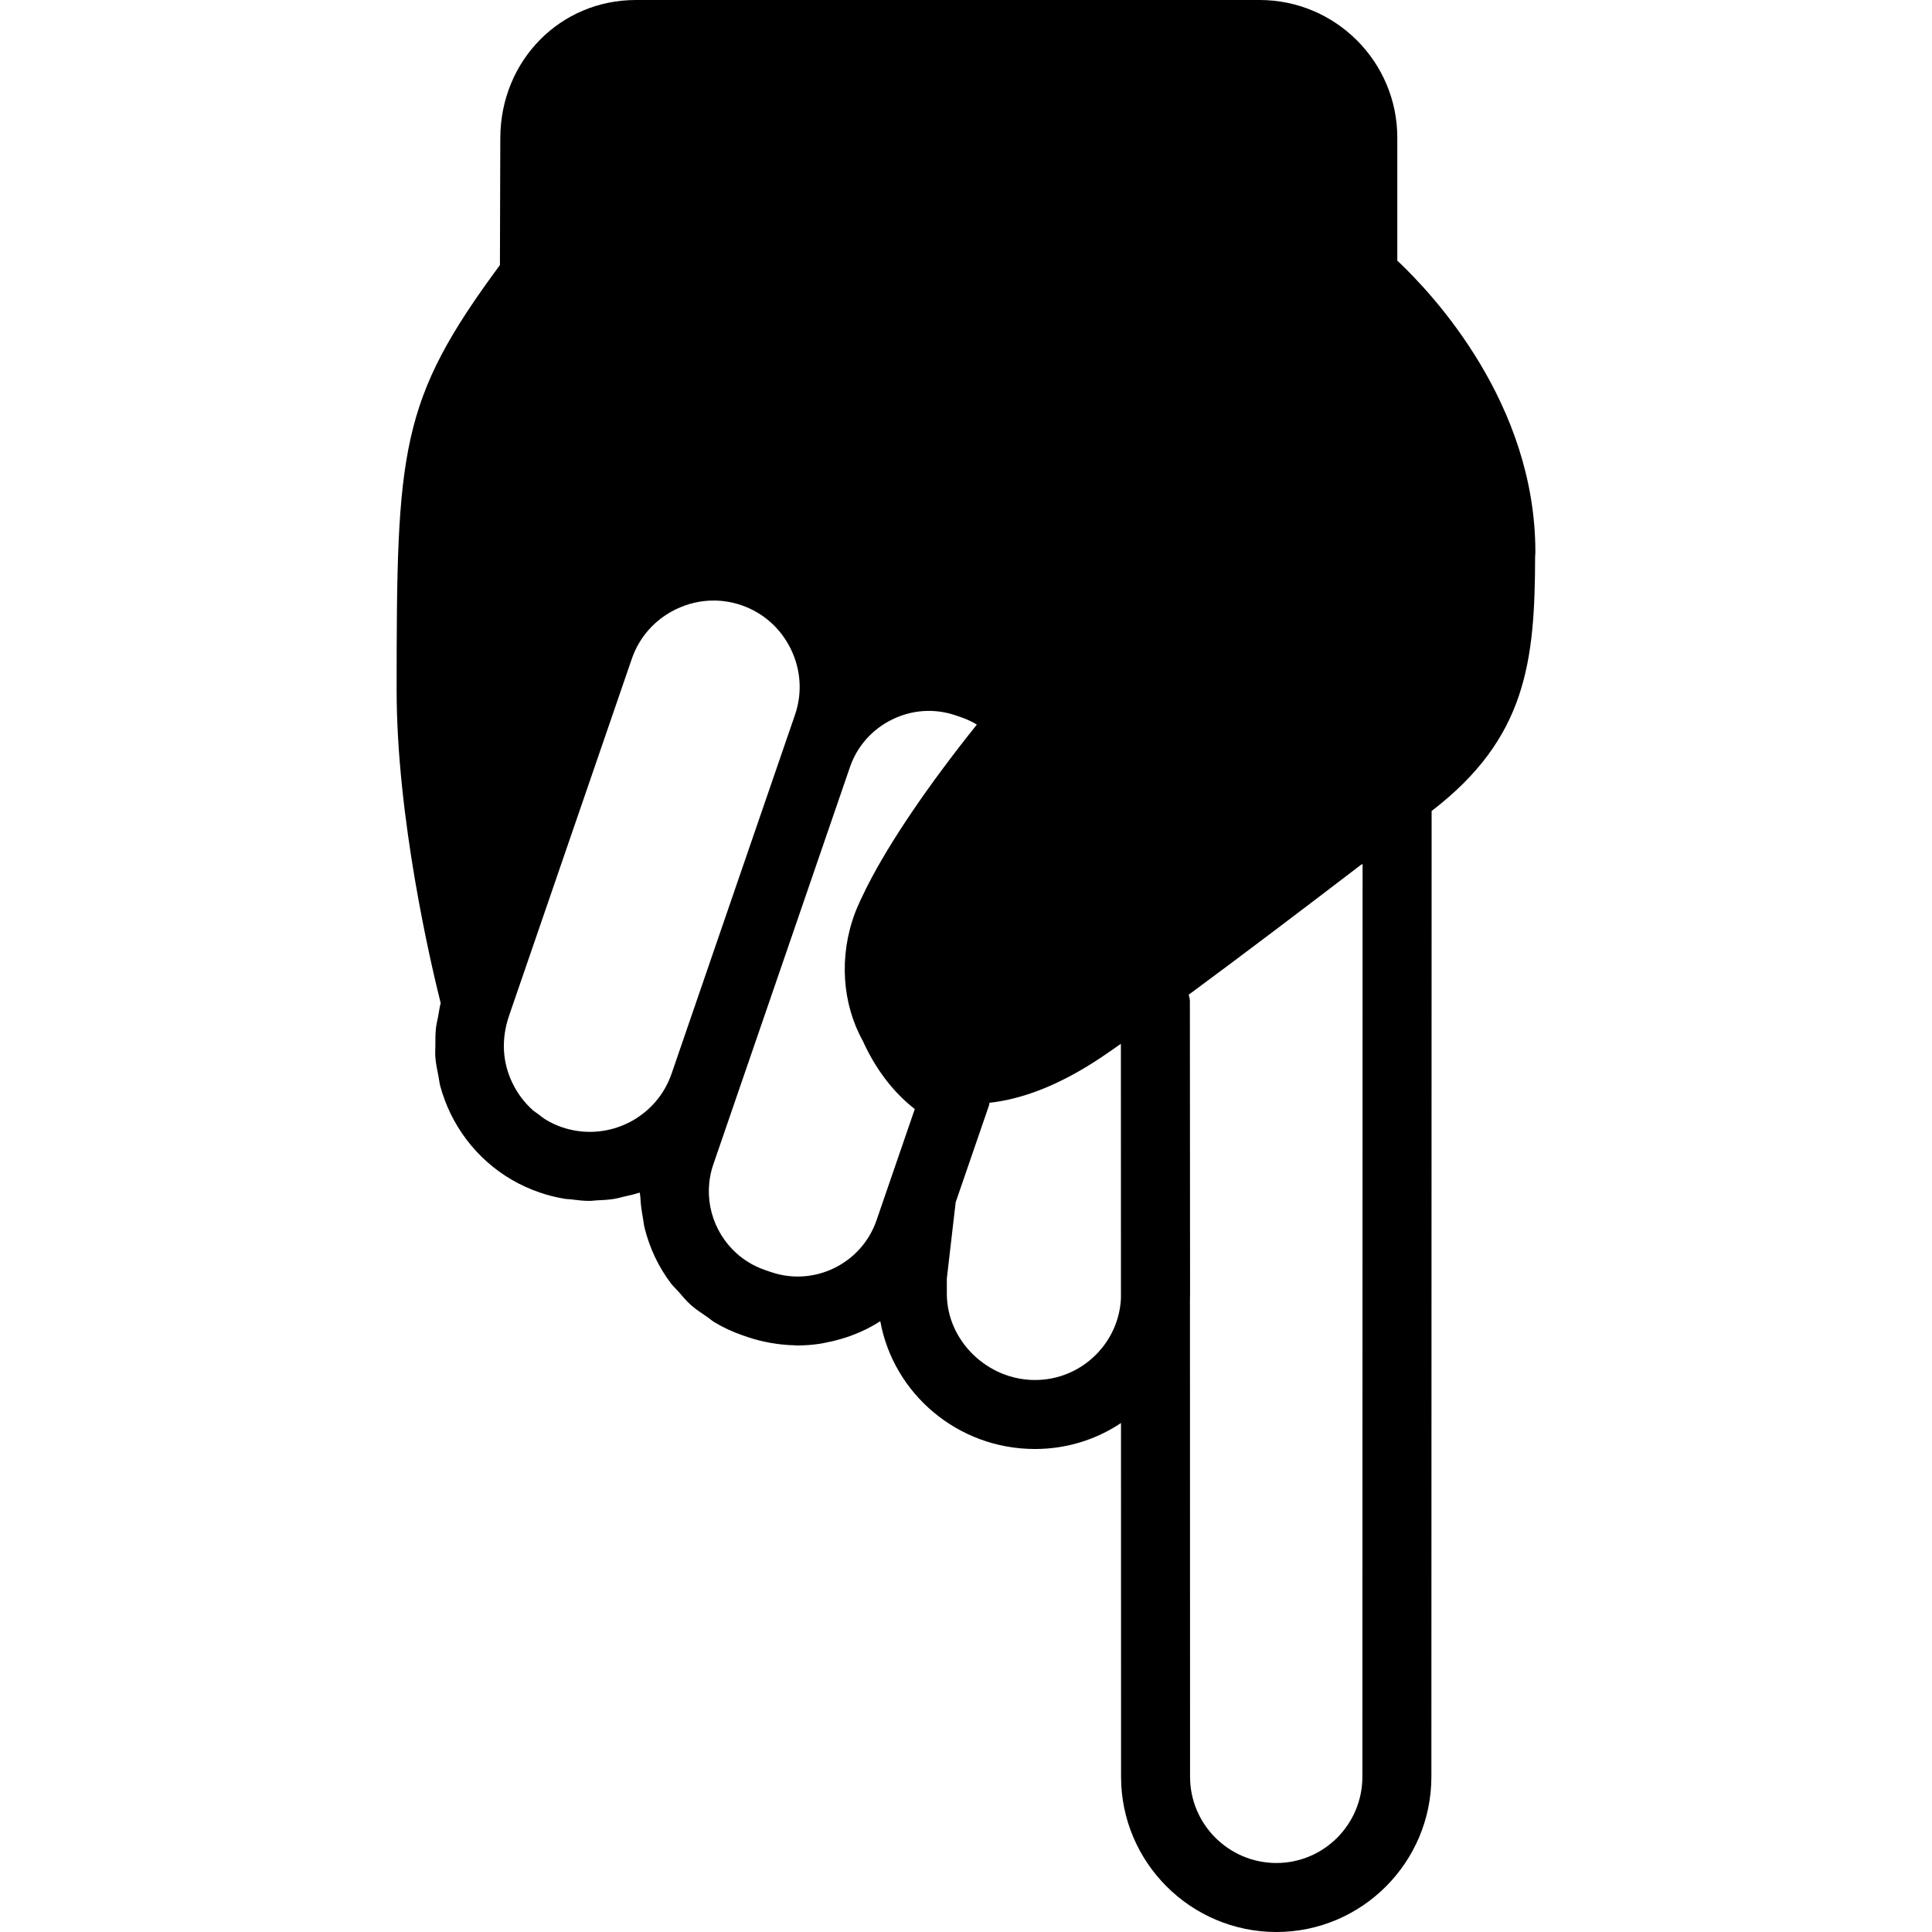 <?xml version="1.0" encoding="iso-8859-1"?>
<!-- Generator: Adobe Illustrator 19.0.0, SVG Export Plug-In . SVG Version: 6.00 Build 0)  -->
<svg version="1.1" id="Layer_1" xmlns="http://www.w3.org/2000/svg" xmlns:xlink="http://www.w3.org/1999/xlink" x="0px" y="0px"
	 viewBox="0 0 512 512" style="enable-background:new 0 0 512 512;" xml:space="preserve">
<g>
	<g>
		<path d="M370.299,69.065V36.471C370.299,16.366,353.934,0,333.819,0H168.517c-20.014,0-35.803,15.991-35.931,36.443l-0.101,33.801
			c-26.597,35.968-27.374,48.814-27.374,112.64c0,33.874,9.061,72.53,11.675,82.944c-0.32,1.106-0.411,2.24-0.64,3.365
			c-0.21,1.061-0.475,2.112-0.603,3.191c-0.183,1.573-0.174,3.145-0.165,4.727c0,1.006-0.091,2.002-0.009,3.008
			c0.128,1.719,0.485,3.41,0.832,5.111c0.174,0.841,0.238,1.701,0.457,2.533c0.686,2.514,1.591,4.983,2.752,7.369
			c2.423,4.955,5.723,9.28,9.719,12.818c1.993,1.765,4.16,3.337,6.473,4.69c2.322,1.344,4.782,2.478,7.369,3.365
			c2.231,0.768,4.48,1.326,6.729,1.701c0.485,0.082,0.969,0.055,1.454,0.119c1.719,0.219,3.447,0.43,5.157,0.43
			c0.037,0,0.073-0.009,0.11-0.009c0.53,0,1.042-0.101,1.573-0.128c1.646-0.064,3.291-0.155,4.91-0.421
			c0.823-0.137,1.618-0.384,2.432-0.576c1.289-0.293,2.578-0.558,3.831-0.969c0.128-0.046,0.265-0.055,0.393-0.101
			c0,0.384,0.119,0.759,0.137,1.143c0.073,1.883,0.347,3.712,0.677,5.55c0.165,0.878,0.229,1.774,0.448,2.651
			c1.326,5.33,3.675,10.359,7.003,14.729c0.567,0.768,1.289,1.381,1.911,2.094c1.088,1.234,2.112,2.514,3.355,3.621
			c1.28,1.143,2.734,2.075,4.151,3.045c0.759,0.512,1.417,1.125,2.203,1.591c2.304,1.362,4.754,2.505,7.342,3.392l1.527,0.521
			c1.92,0.658,3.867,1.115,5.806,1.472c0.558,0.101,1.115,0.183,1.682,0.265c1.563,0.219,3.118,0.347,4.672,0.384
			c0.311,0,0.622,0.073,0.923,0.073c0.11,0,0.219-0.027,0.329-0.027c1.819-0.018,3.621-0.165,5.394-0.421
			c0.53-0.073,1.051-0.192,1.573-0.293c1.335-0.247,2.642-0.558,3.941-0.933c0.558-0.165,1.115-0.32,1.673-0.512
			c1.609-0.539,3.191-1.161,4.718-1.902c0.11-0.055,0.229-0.091,0.338-0.146c1.344-0.667,2.661-1.408,3.922-2.222
			C236.768,369.353,253.819,384,274.272,384c8.238,0,16.11-2.405,22.802-6.885l0.018,93.742c0,22.683,18.469,41.143,41.179,41.143
			c22.638,0,41.061-18.459,41.061-41.143l0.064-255.936c25.125-19.282,27.374-39.552,27.429-67.557
			c0.046-0.347,0.064-0.713,0.064-1.079C406.889,107.008,379.945,78.144,370.299,69.065z M177.97,284.553
			c-0.512,1.49-1.17,2.889-1.938,4.197c-5.403,9.125-16.658,13.531-27.109,9.975c-1.472-0.503-2.843-1.152-4.133-1.911
			c-0.777-0.457-1.463-1.033-2.185-1.573c-0.457-0.357-0.969-0.649-1.399-1.033c-2.194-1.957-4.023-4.352-5.358-7.095
			c-2.697-5.504-3.09-11.703-0.933-17.947v-0.018l32.53-94.574c1.975-5.742,6.098-10.386,11.611-13.074
			c3.191-1.563,6.619-2.35,10.057-2.35c2.487,0,4.974,0.411,7.387,1.243c5.742,1.975,10.386,6.098,13.074,11.602
			s3.081,11.703,1.106,17.445l-20.389,59.273L177.97,284.553z M228.686,275.904c3.191,7.095,7.881,13.477,13.742,18.002
			l-6.766,19.675c0,0.009-0.009,0.009-0.009,0.018l-3.374,9.819c-3.959,11.493-16.558,17.646-28.023,13.669l-1.536-0.521
			c-2.88-0.997-5.413-2.523-7.543-4.434c-6.382-5.742-9.097-14.967-6.126-23.589l6.208-18.057l12.325-35.822l17.673-51.401
			c1.911-5.531,5.888-10.011,11.2-12.599c5.321-2.606,11.291-2.981,16.832-1.07l1.527,0.521c1.426,0.494,2.779,1.134,4.059,1.911
			c-12.946,16.165-23.003,31.003-28.882,42.523c-0.137,0.274-0.283,0.549-0.421,0.823c-1.097,2.203-2.094,4.315-2.862,6.245
			c-0.009,0.018-0.018,0.046-0.018,0.064c-0.018,0.027-0.027,0.055-0.037,0.073C222.203,253.477,223.227,266.121,228.686,275.904z
			 M290.427,359.013c-4.306,4.315-10.048,6.702-16.155,6.702c-12.654,0-23.351-10.469-23.351-22.857v-4.041l2.341-20.197
			l8.85-25.719c0.073-0.21,0.037-0.43,0.091-0.649c8.137-0.896,18.03-4.251,29.751-12.114c1.481-0.997,3.227-2.213,5.093-3.52
			l0.018,67.438C296.791,349.705,294.459,354.971,290.427,359.013z M361.047,470.857c0,12.608-10.213,22.857-22.775,22.857
			c-12.626,0-22.894-10.249-22.894-22.857l-0.027-126.4c0.018-0.539,0.027-1.061,0.027-1.609l-0.046-77.714
			c0-0.539-0.219-1.006-0.311-1.527c13.742-10.139,30.327-22.693,45.797-34.533c0.091-0.027,0.192-0.018,0.283-0.055
			L361.047,470.857z"/>
	</g>
</g>
<g>
</g>
<g>
</g>
<g>
</g>
<g>
</g>
<g>
</g>
<g>
</g>
<g>
</g>
<g>
</g>
<g>
</g>
<g>
</g>
<g>
</g>
<g>
</g>
<g>
</g>
<g>
</g>
<g>
</g>
</svg>
